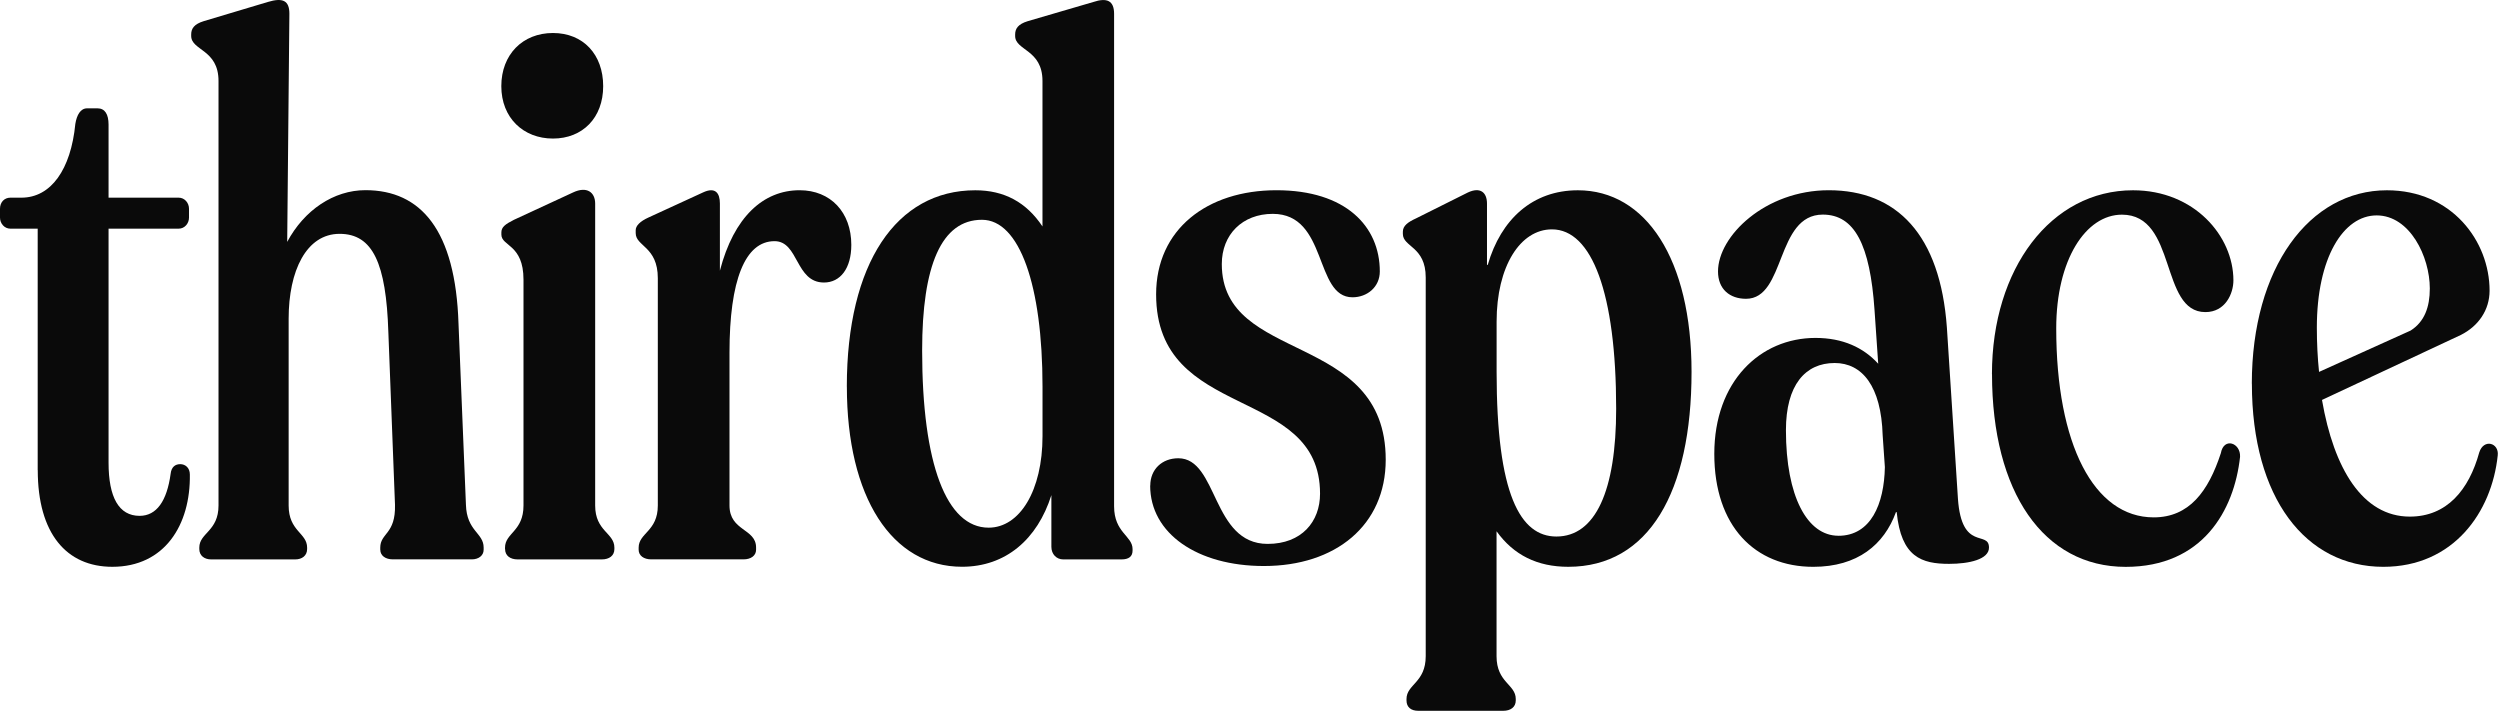 <svg width="118" height="34" viewBox="0 0 118 34" fill="none" xmlns="http://www.w3.org/2000/svg">
<path d="M1.779 22.189V10.793H0.489C0.21 10.793 0 10.549 0 10.271V9.852C0 9.538 0.21 9.33 0.489 9.33H1.011C2.405 9.33 3.345 8.005 3.556 5.846C3.624 5.428 3.799 5.113 4.113 5.113H4.602C4.952 5.113 5.124 5.392 5.124 5.881V9.33H8.434C8.713 9.33 8.921 9.574 8.921 9.852V10.271C8.921 10.549 8.713 10.793 8.434 10.793H5.124V21.84C5.124 23.477 5.611 24.348 6.589 24.348C7.39 24.348 7.879 23.651 8.054 22.361C8.089 22.047 8.264 21.908 8.507 21.908C8.751 21.908 8.961 22.083 8.961 22.397C8.997 24.767 7.778 26.753 5.302 26.753C3.14 26.753 1.782 25.185 1.782 22.189H1.779Z" fill="#0A0A0A"/>
<path d="M17.948 25.953V25.849C17.948 25.152 18.68 25.221 18.644 23.827L18.33 15.672C18.226 12.43 17.598 11.037 16.029 11.037C14.46 11.037 13.624 12.78 13.624 15.043V23.86C13.624 25.079 14.496 25.15 14.496 25.847V25.915C14.496 26.229 14.252 26.404 13.938 26.404H9.965C9.65 26.404 9.407 26.229 9.407 25.915V25.847C9.407 25.15 10.314 25.079 10.314 23.86V3.821C10.314 2.324 9.024 2.392 9.024 1.695V1.627C9.024 1.348 9.164 1.138 9.617 0.998L12.648 0.091C13.345 -0.119 13.659 0.023 13.659 0.649L13.556 11.417C14.356 9.919 15.75 8.976 17.25 8.976C19.863 8.976 21.503 10.859 21.642 15.284L21.992 23.822C22.028 25.076 22.828 25.147 22.828 25.844V25.948C22.828 26.227 22.585 26.402 22.271 26.402H18.543C18.193 26.402 17.95 26.227 17.95 25.948L17.948 25.953Z" fill="#0A0A0A"/>
<path d="M23.662 4.067C23.662 2.569 24.673 1.558 26.1 1.558C27.527 1.558 28.47 2.569 28.47 4.067C28.47 5.565 27.494 6.54 26.1 6.54C24.706 6.54 23.662 5.565 23.662 4.067ZM23.837 25.918V25.849C23.837 25.152 24.709 25.081 24.709 23.862V13.198C24.709 11.525 23.665 11.629 23.665 11.072V10.968C23.665 10.725 23.84 10.585 24.258 10.375L27.045 9.085C27.707 8.771 28.092 9.085 28.092 9.607V23.86C28.092 25.079 28.999 25.15 28.999 25.847V25.915C28.999 26.229 28.756 26.404 28.406 26.404H24.433C24.083 26.404 23.84 26.229 23.84 25.915L23.837 25.918Z" fill="#0A0A0A"/>
<path d="M30.144 25.953V25.849C30.144 25.152 31.049 25.081 31.049 23.862V13.13C31.049 11.632 30.005 11.632 30.005 11.003V10.864C30.005 10.656 30.215 10.446 30.598 10.271L33.178 9.085C33.771 8.806 33.979 9.12 33.979 9.607V12.777C34.64 10.233 36.034 8.979 37.742 8.979C39.207 8.979 40.182 10.023 40.182 11.558C40.182 12.674 39.66 13.335 38.892 13.335C37.534 13.335 37.706 11.383 36.558 11.383C35.165 11.383 34.432 13.231 34.432 16.645V23.857C34.432 25.076 35.687 24.937 35.687 25.844V25.948C35.687 26.227 35.443 26.402 35.094 26.402H30.737C30.388 26.402 30.144 26.227 30.144 25.948V25.953Z" fill="#0A0A0A"/>
<path d="M39.97 18.251C39.97 12.432 42.304 8.981 46.034 8.981C47.392 8.981 48.439 9.538 49.205 10.689V3.823C49.205 2.326 47.915 2.394 47.915 1.697V1.629C47.915 1.35 48.054 1.14 48.508 1L51.609 0.093C52.238 -0.117 52.585 0.024 52.585 0.65V23.895C52.585 25.149 53.457 25.289 53.457 25.917V25.986C53.457 26.264 53.282 26.404 52.935 26.404H50.183C49.868 26.404 49.625 26.16 49.625 25.811V23.37C48.964 25.461 47.464 26.751 45.408 26.751C42.099 26.751 39.972 23.474 39.972 18.248L39.97 18.251ZM46.663 24.906C48.127 24.906 49.207 23.162 49.207 20.585V18.251C49.207 13.476 48.127 10.374 46.348 10.374C44.432 10.374 43.525 12.536 43.525 16.543C43.525 21.91 44.676 24.906 46.663 24.906Z" fill="#0A0A0A"/>
<path d="M54.293 22.919C54.293 22.152 54.851 21.63 55.616 21.63C57.499 21.63 57.185 25.672 59.833 25.672C61.437 25.672 62.306 24.625 62.306 23.302C62.306 18.145 54.569 19.922 54.569 13.893C54.569 10.826 56.974 8.979 60.249 8.979C63.523 8.979 65.127 10.687 65.127 12.813C65.127 13.545 64.534 14.032 63.837 14.032C62.025 14.032 62.687 10.094 60.074 10.094C58.644 10.094 57.669 11.069 57.669 12.463C57.669 17.202 65.406 15.601 65.406 21.698C65.406 24.8 63.036 26.716 59.656 26.716C56.518 26.716 54.288 25.183 54.288 22.917L54.293 22.919Z" fill="#0A0A0A"/>
<path d="M70.637 25.081V30.971C70.637 32.225 71.544 32.296 71.544 32.993V33.061C71.544 33.376 71.301 33.55 70.951 33.55H66.945C66.595 33.55 66.387 33.376 66.387 33.061V32.993C66.387 32.296 67.294 32.225 67.294 30.971V13.094C67.294 11.629 66.215 11.665 66.215 11.039V10.935C66.215 10.656 66.458 10.481 66.841 10.306L69.281 9.087C69.874 8.808 70.186 9.087 70.186 9.609V12.501H70.222C70.847 10.339 72.348 8.981 74.474 8.981C77.68 8.981 79.841 12.222 79.841 17.554C79.841 23.233 77.819 26.753 74.023 26.753C72.558 26.753 71.443 26.196 70.642 25.081H70.637ZM73.46 25.324C75.308 25.324 76.283 23.162 76.283 19.295C76.283 13.824 75.133 10.826 73.252 10.826C71.755 10.826 70.64 12.569 70.64 15.182V17.552C70.64 23.337 71.755 25.324 73.463 25.324H73.46Z" fill="#0A0A0A"/>
<path d="M89.524 24.174H89.488C88.931 25.707 87.676 26.754 85.586 26.754C82.834 26.754 80.915 24.838 80.915 21.422C80.915 18.006 83.077 15.95 85.689 15.95C86.98 15.95 87.955 16.404 88.652 17.169L88.477 14.625C88.267 11.558 87.537 10.129 86.037 10.129C83.807 10.129 84.293 14.103 82.413 14.103C81.645 14.103 81.09 13.649 81.09 12.813C81.09 11.14 83.32 8.979 86.318 8.979C89.524 8.979 91.579 11.069 91.893 15.461L92.415 23.546C92.59 26.054 93.88 25.01 93.88 25.847C93.88 26.404 92.94 26.614 91.997 26.614C90.707 26.614 89.732 26.3 89.524 24.174ZM86.772 25.289C88.305 25.289 88.933 23.791 88.966 22.048L88.862 20.55C88.794 18.216 87.887 17.134 86.597 17.134C85.203 17.134 84.296 18.178 84.296 20.304C84.296 23.442 85.307 25.287 86.769 25.287L86.772 25.289Z" fill="#0A0A0A"/>
<path d="M94.02 17.658C94.02 12.676 96.808 8.981 100.678 8.981C103.57 8.981 105.417 11.143 105.417 13.233C105.417 13.862 105.034 14.731 104.094 14.731C101.932 14.731 102.769 10.132 100.156 10.132C98.448 10.132 97.054 12.258 97.054 15.499C97.054 20.971 98.831 24.42 101.654 24.42C103.326 24.42 104.233 23.201 104.824 21.389C104.963 20.621 105.764 20.9 105.731 21.564C105.452 24.108 103.955 26.756 100.331 26.756C96.463 26.756 94.023 23.236 94.023 17.661L94.02 17.658Z" fill="#0A0A0A"/>
<path d="M106.286 18.112C106.286 12.64 109.005 8.981 112.662 8.981C115.729 8.981 117.508 11.386 117.508 13.72C117.508 14.627 116.986 15.393 116.149 15.811L109.598 18.877C110.156 22.119 111.514 24.384 113.744 24.384C115.488 24.384 116.532 23.13 117.021 21.353C117.231 20.692 117.961 20.9 117.893 21.493C117.614 24.176 115.802 26.754 112.492 26.754C108.833 26.754 106.289 23.512 106.289 18.112H106.286ZM109.459 17.554L113.78 15.603C114.441 15.185 114.687 14.488 114.687 13.616C114.687 12.118 113.747 10.167 112.178 10.167C110.61 10.167 109.355 12.154 109.355 15.464C109.355 16.196 109.391 16.893 109.459 17.554Z" fill="#0A0A0A"/>
</svg>
